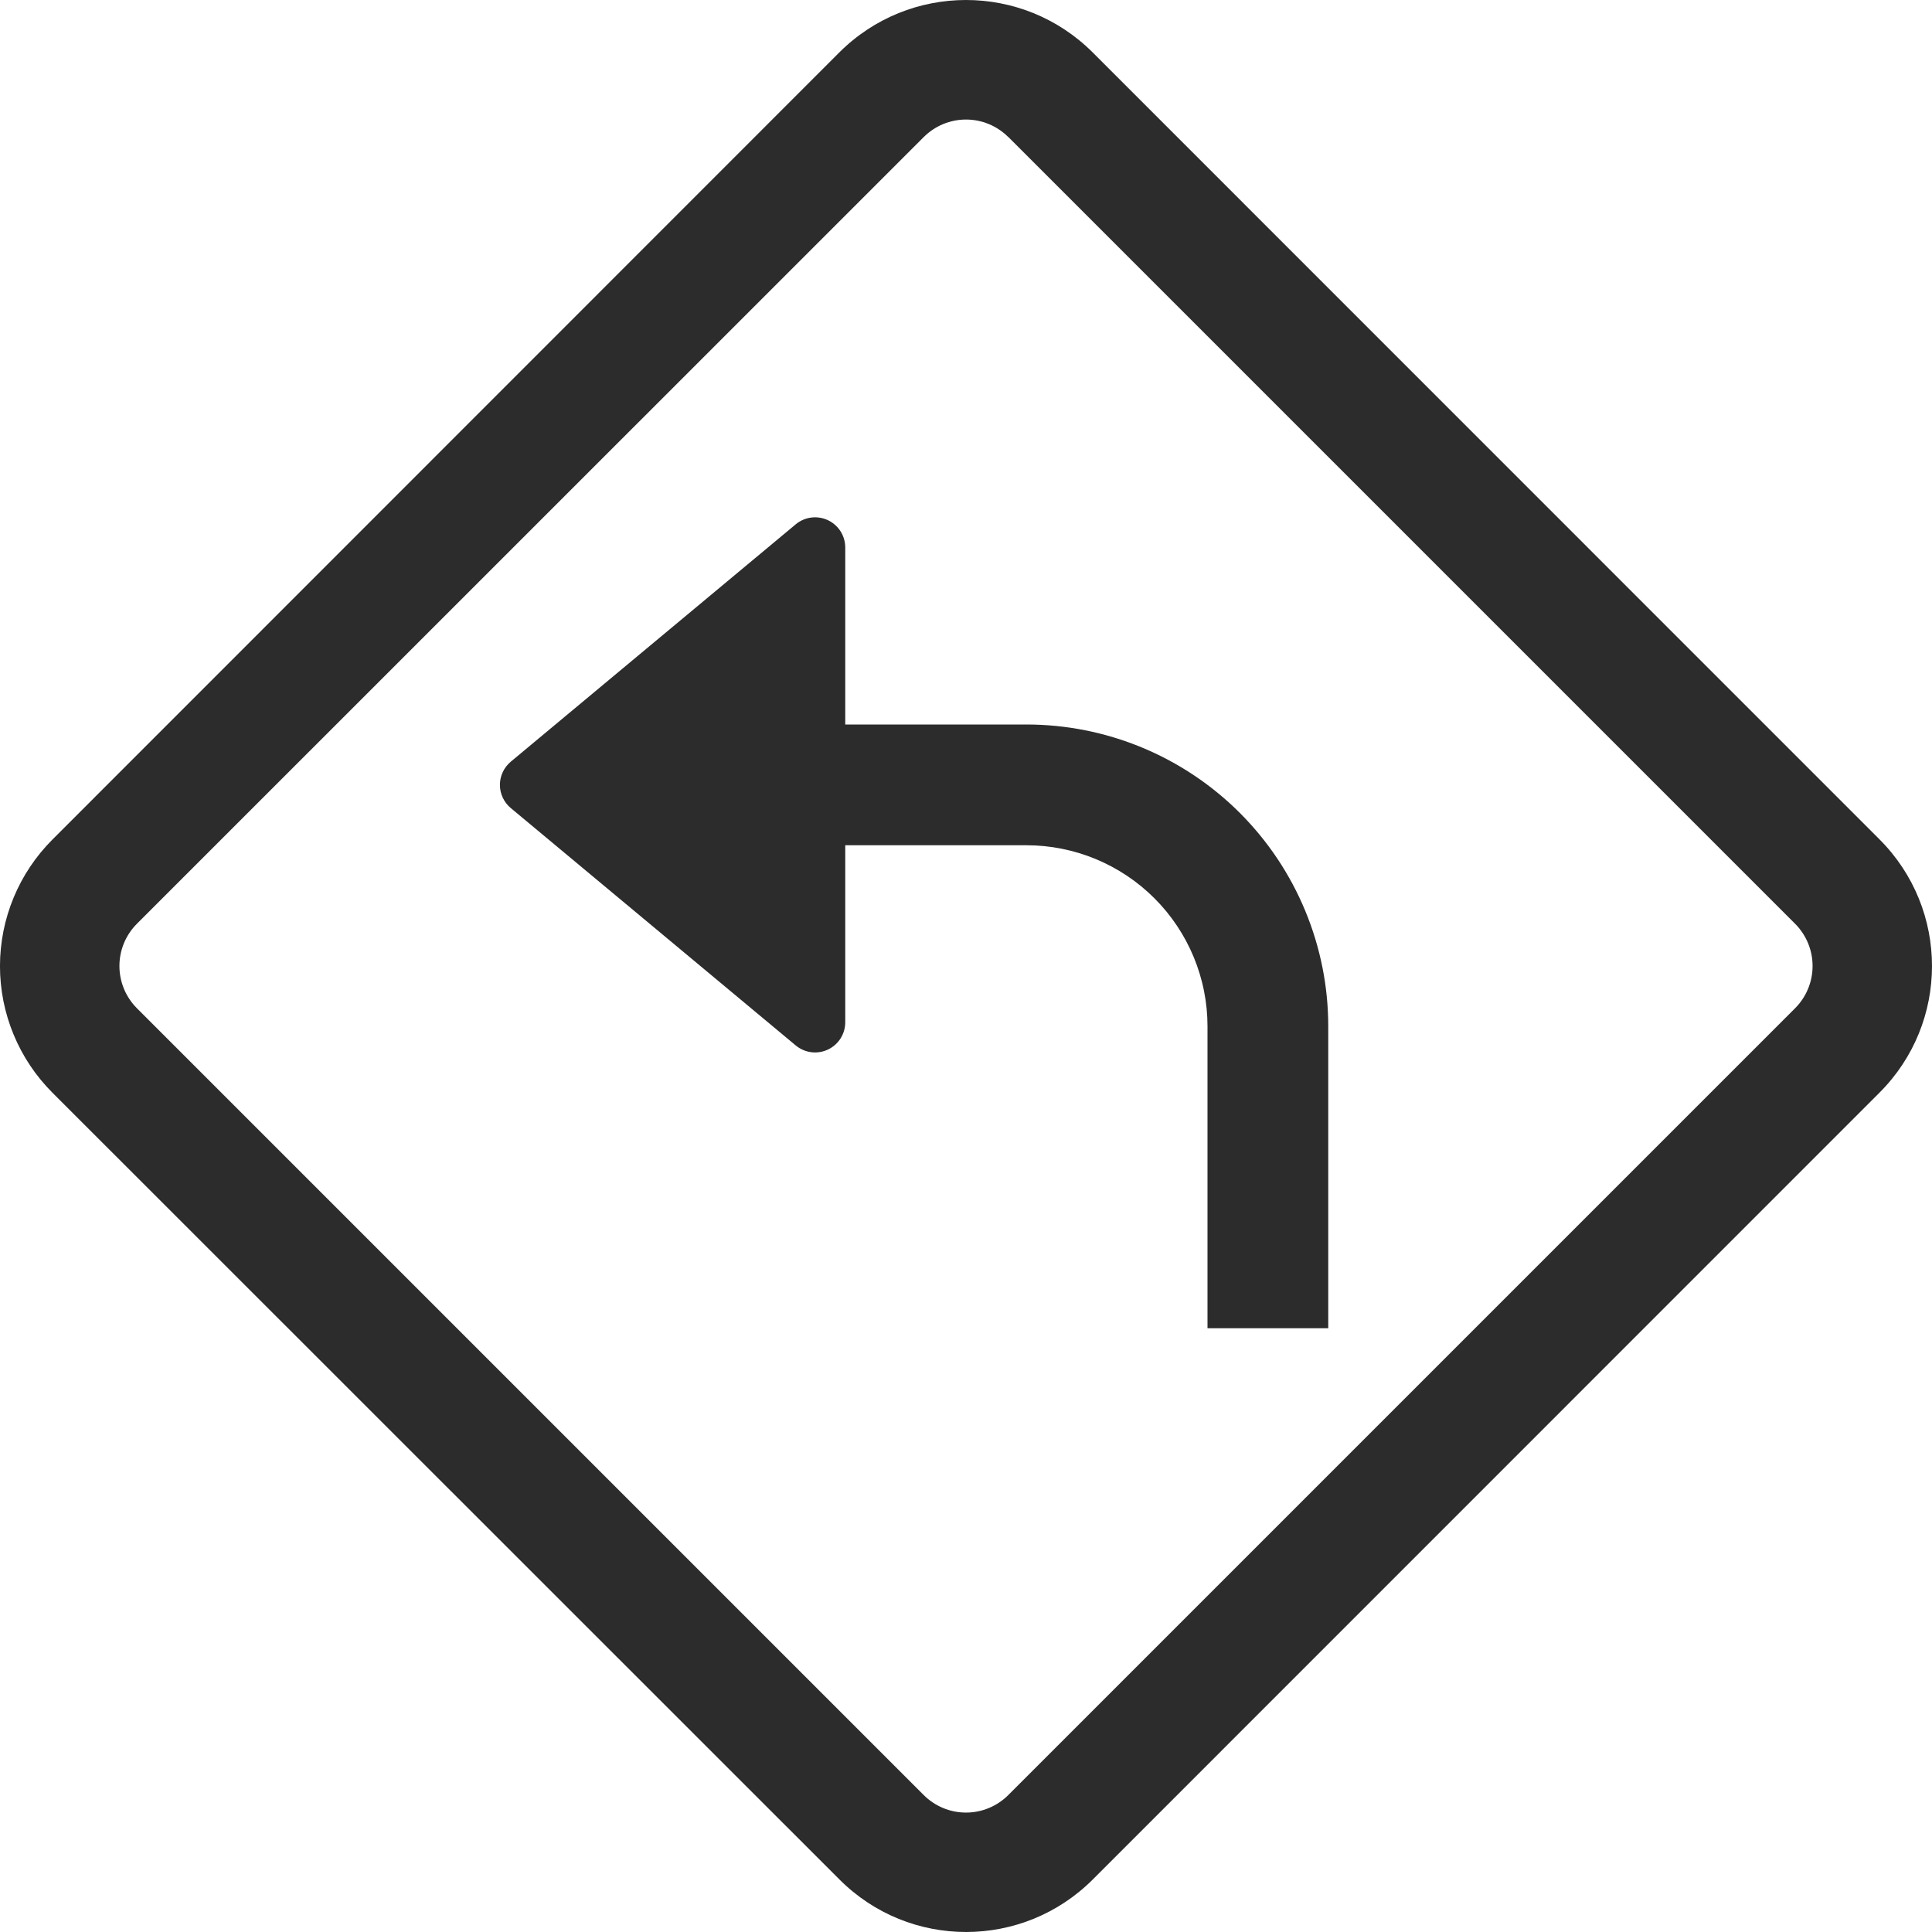 <svg version="1.2" preserveAspectRatio="xMidYMid meet" height="500" viewBox="0 0 375 375" zoomAndPan="magnify" width="500" xmlns:xlink="http://www.w3.org/1999/xlink" xmlns="http://www.w3.org/2000/svg"><g id="716a014416"><path d="M 257.812 199.219 C 257.812 197.301 257.719 195.387 257.531 193.477 C 257.344 191.566 257.062 189.668 256.688 187.789 C 256.312 185.906 255.848 184.047 255.289 182.211 C 254.73 180.375 254.086 178.57 253.352 176.797 C 252.617 175.023 251.797 173.289 250.895 171.598 C 249.988 169.906 249.004 168.262 247.938 166.664 C 246.871 165.07 245.73 163.531 244.512 162.047 C 243.293 160.562 242.008 159.145 240.652 157.785 C 239.293 156.43 237.875 155.141 236.391 153.926 C 234.906 152.707 233.367 151.566 231.773 150.5 C 230.176 149.434 228.531 148.449 226.84 147.543 C 225.148 146.641 223.414 145.82 221.641 145.086 C 219.867 144.352 218.062 143.703 216.227 143.148 C 214.391 142.59 212.531 142.125 210.648 141.75 C 208.77 141.375 206.871 141.094 204.961 140.906 C 203.051 140.719 201.137 140.625 199.219 140.625 L 164.062 140.625 L 164.062 106.266 C 164.062 105.707 163.984 105.164 163.828 104.629 C 163.672 104.094 163.445 103.594 163.148 103.121 C 162.848 102.652 162.488 102.234 162.07 101.867 C 161.652 101.5 161.191 101.199 160.688 100.961 C 160.184 100.727 159.656 100.562 159.105 100.48 C 158.559 100.395 158.004 100.387 157.453 100.457 C 156.902 100.527 156.371 100.676 155.859 100.898 C 155.352 101.121 154.879 101.41 154.453 101.766 L 99.141 147.844 C 98.812 148.117 98.516 148.426 98.254 148.766 C 97.992 149.105 97.77 149.469 97.586 149.859 C 97.406 150.25 97.266 150.652 97.172 151.07 C 97.082 151.492 97.035 151.914 97.035 152.344 C 97.035 152.773 97.082 153.195 97.172 153.617 C 97.266 154.035 97.406 154.438 97.586 154.828 C 97.77 155.219 97.992 155.582 98.254 155.922 C 98.516 156.262 98.812 156.57 99.141 156.844 L 154.453 202.922 C 154.883 203.277 155.352 203.566 155.859 203.789 C 156.371 204.012 156.902 204.16 157.453 204.23 C 158.004 204.301 158.559 204.293 159.105 204.207 C 159.656 204.125 160.184 203.961 160.688 203.727 C 161.191 203.488 161.652 203.188 162.07 202.82 C 162.488 202.453 162.848 202.035 163.148 201.566 C 163.445 201.094 163.672 200.594 163.828 200.059 C 163.984 199.523 164.062 198.98 164.062 198.422 L 164.062 164.062 L 199.219 164.062 C 200.371 164.062 201.52 164.117 202.664 164.23 C 203.812 164.344 204.949 164.512 206.078 164.738 C 207.207 164.961 208.32 165.242 209.426 165.578 C 210.527 165.91 211.609 166.297 212.672 166.738 C 213.734 167.18 214.777 167.672 215.793 168.215 C 216.809 168.758 217.793 169.348 218.75 169.988 C 219.707 170.629 220.633 171.312 221.523 172.043 C 222.41 172.773 223.266 173.547 224.078 174.359 C 224.891 175.172 225.664 176.027 226.395 176.914 C 227.125 177.805 227.809 178.73 228.449 179.688 C 229.09 180.645 229.68 181.629 230.223 182.645 C 230.766 183.66 231.258 184.703 231.699 185.766 C 232.141 186.828 232.527 187.91 232.859 189.012 C 233.195 190.113 233.477 191.23 233.699 192.359 C 233.926 193.488 234.094 194.625 234.207 195.773 C 234.32 196.918 234.375 198.066 234.375 199.219 L 234.375 257.812 L 257.812 257.812 Z M 257.812 199.219" style="stroke:none;fill-rule:nonzero;fill:#2C2C2C;fill-opacity:1;"></path><path d="M 162.891 10.195 C 176.484 -3.398 198.516 -3.398 212.109 10.195 L 364.805 162.914 C 378.398 176.508 378.398 198.516 364.805 212.086 L 212.109 364.805 C 198.516 378.398 176.508 378.398 162.938 364.805 L 10.195 212.109 C 9.391 211.305 8.625 210.461 7.902 209.582 C 7.176 208.703 6.5 207.789 5.867 206.844 C 5.23 205.895 4.645 204.922 4.109 203.918 C 3.57 202.914 3.086 201.883 2.648 200.832 C 2.211 199.781 1.828 198.707 1.496 197.617 C 1.164 196.527 0.887 195.426 0.664 194.309 C 0.445 193.191 0.277 192.066 0.164 190.934 C 0.051 189.797 -0.004 188.664 -0.004 187.523 C -0.004 186.383 0.051 185.246 0.164 184.113 C 0.277 182.98 0.445 181.855 0.664 180.738 C 0.887 179.621 1.164 178.52 1.496 177.43 C 1.828 176.34 2.211 175.266 2.648 174.215 C 3.086 173.164 3.57 172.133 4.109 171.129 C 4.645 170.125 5.23 169.152 5.867 168.203 C 6.5 167.258 7.176 166.344 7.902 165.465 C 8.625 164.586 9.391 163.742 10.195 162.938 Z M 195.703 26.602 C 195.164 26.062 194.578 25.582 193.945 25.16 C 193.312 24.734 192.645 24.379 191.938 24.086 C 191.234 23.797 190.512 23.574 189.762 23.426 C 189.016 23.277 188.262 23.203 187.5 23.203 C 186.738 23.203 185.984 23.277 185.238 23.426 C 184.488 23.574 183.766 23.797 183.059 24.086 C 182.355 24.379 181.688 24.734 181.055 25.16 C 180.422 25.582 179.836 26.062 179.297 26.602 L 26.578 179.297 C 26.039 179.836 25.559 180.422 25.137 181.055 C 24.711 181.688 24.355 182.355 24.062 183.059 C 23.773 183.766 23.551 184.488 23.402 185.238 C 23.254 185.984 23.18 186.738 23.18 187.5 C 23.18 188.262 23.254 189.016 23.402 189.762 C 23.551 190.512 23.773 191.234 24.062 191.938 C 24.355 192.645 24.711 193.312 25.137 193.945 C 25.559 194.578 26.039 195.164 26.578 195.703 L 179.297 348.422 C 179.836 348.961 180.422 349.441 181.055 349.863 C 181.688 350.289 182.355 350.645 183.059 350.938 C 183.766 351.227 184.488 351.449 185.238 351.598 C 185.984 351.746 186.738 351.82 187.5 351.82 C 188.262 351.82 189.016 351.746 189.762 351.598 C 190.512 351.449 191.234 351.227 191.938 350.938 C 192.645 350.645 193.312 350.289 193.945 349.863 C 194.578 349.441 195.164 348.961 195.703 348.422 L 348.422 195.703 C 348.961 195.164 349.441 194.578 349.863 193.945 C 350.289 193.312 350.645 192.645 350.938 191.938 C 351.227 191.234 351.449 190.512 351.598 189.762 C 351.746 189.016 351.82 188.262 351.82 187.5 C 351.82 186.738 351.746 185.984 351.598 185.238 C 351.449 184.488 351.227 183.766 350.938 183.059 C 350.645 182.355 350.289 181.688 349.863 181.055 C 349.441 180.422 348.961 179.836 348.422 179.297 L 195.703 26.578 Z M 195.703 26.602" style="stroke:none;fill-rule:evenodd;fill:#2C2C2C;fill-opacity:1;"></path></g></svg>